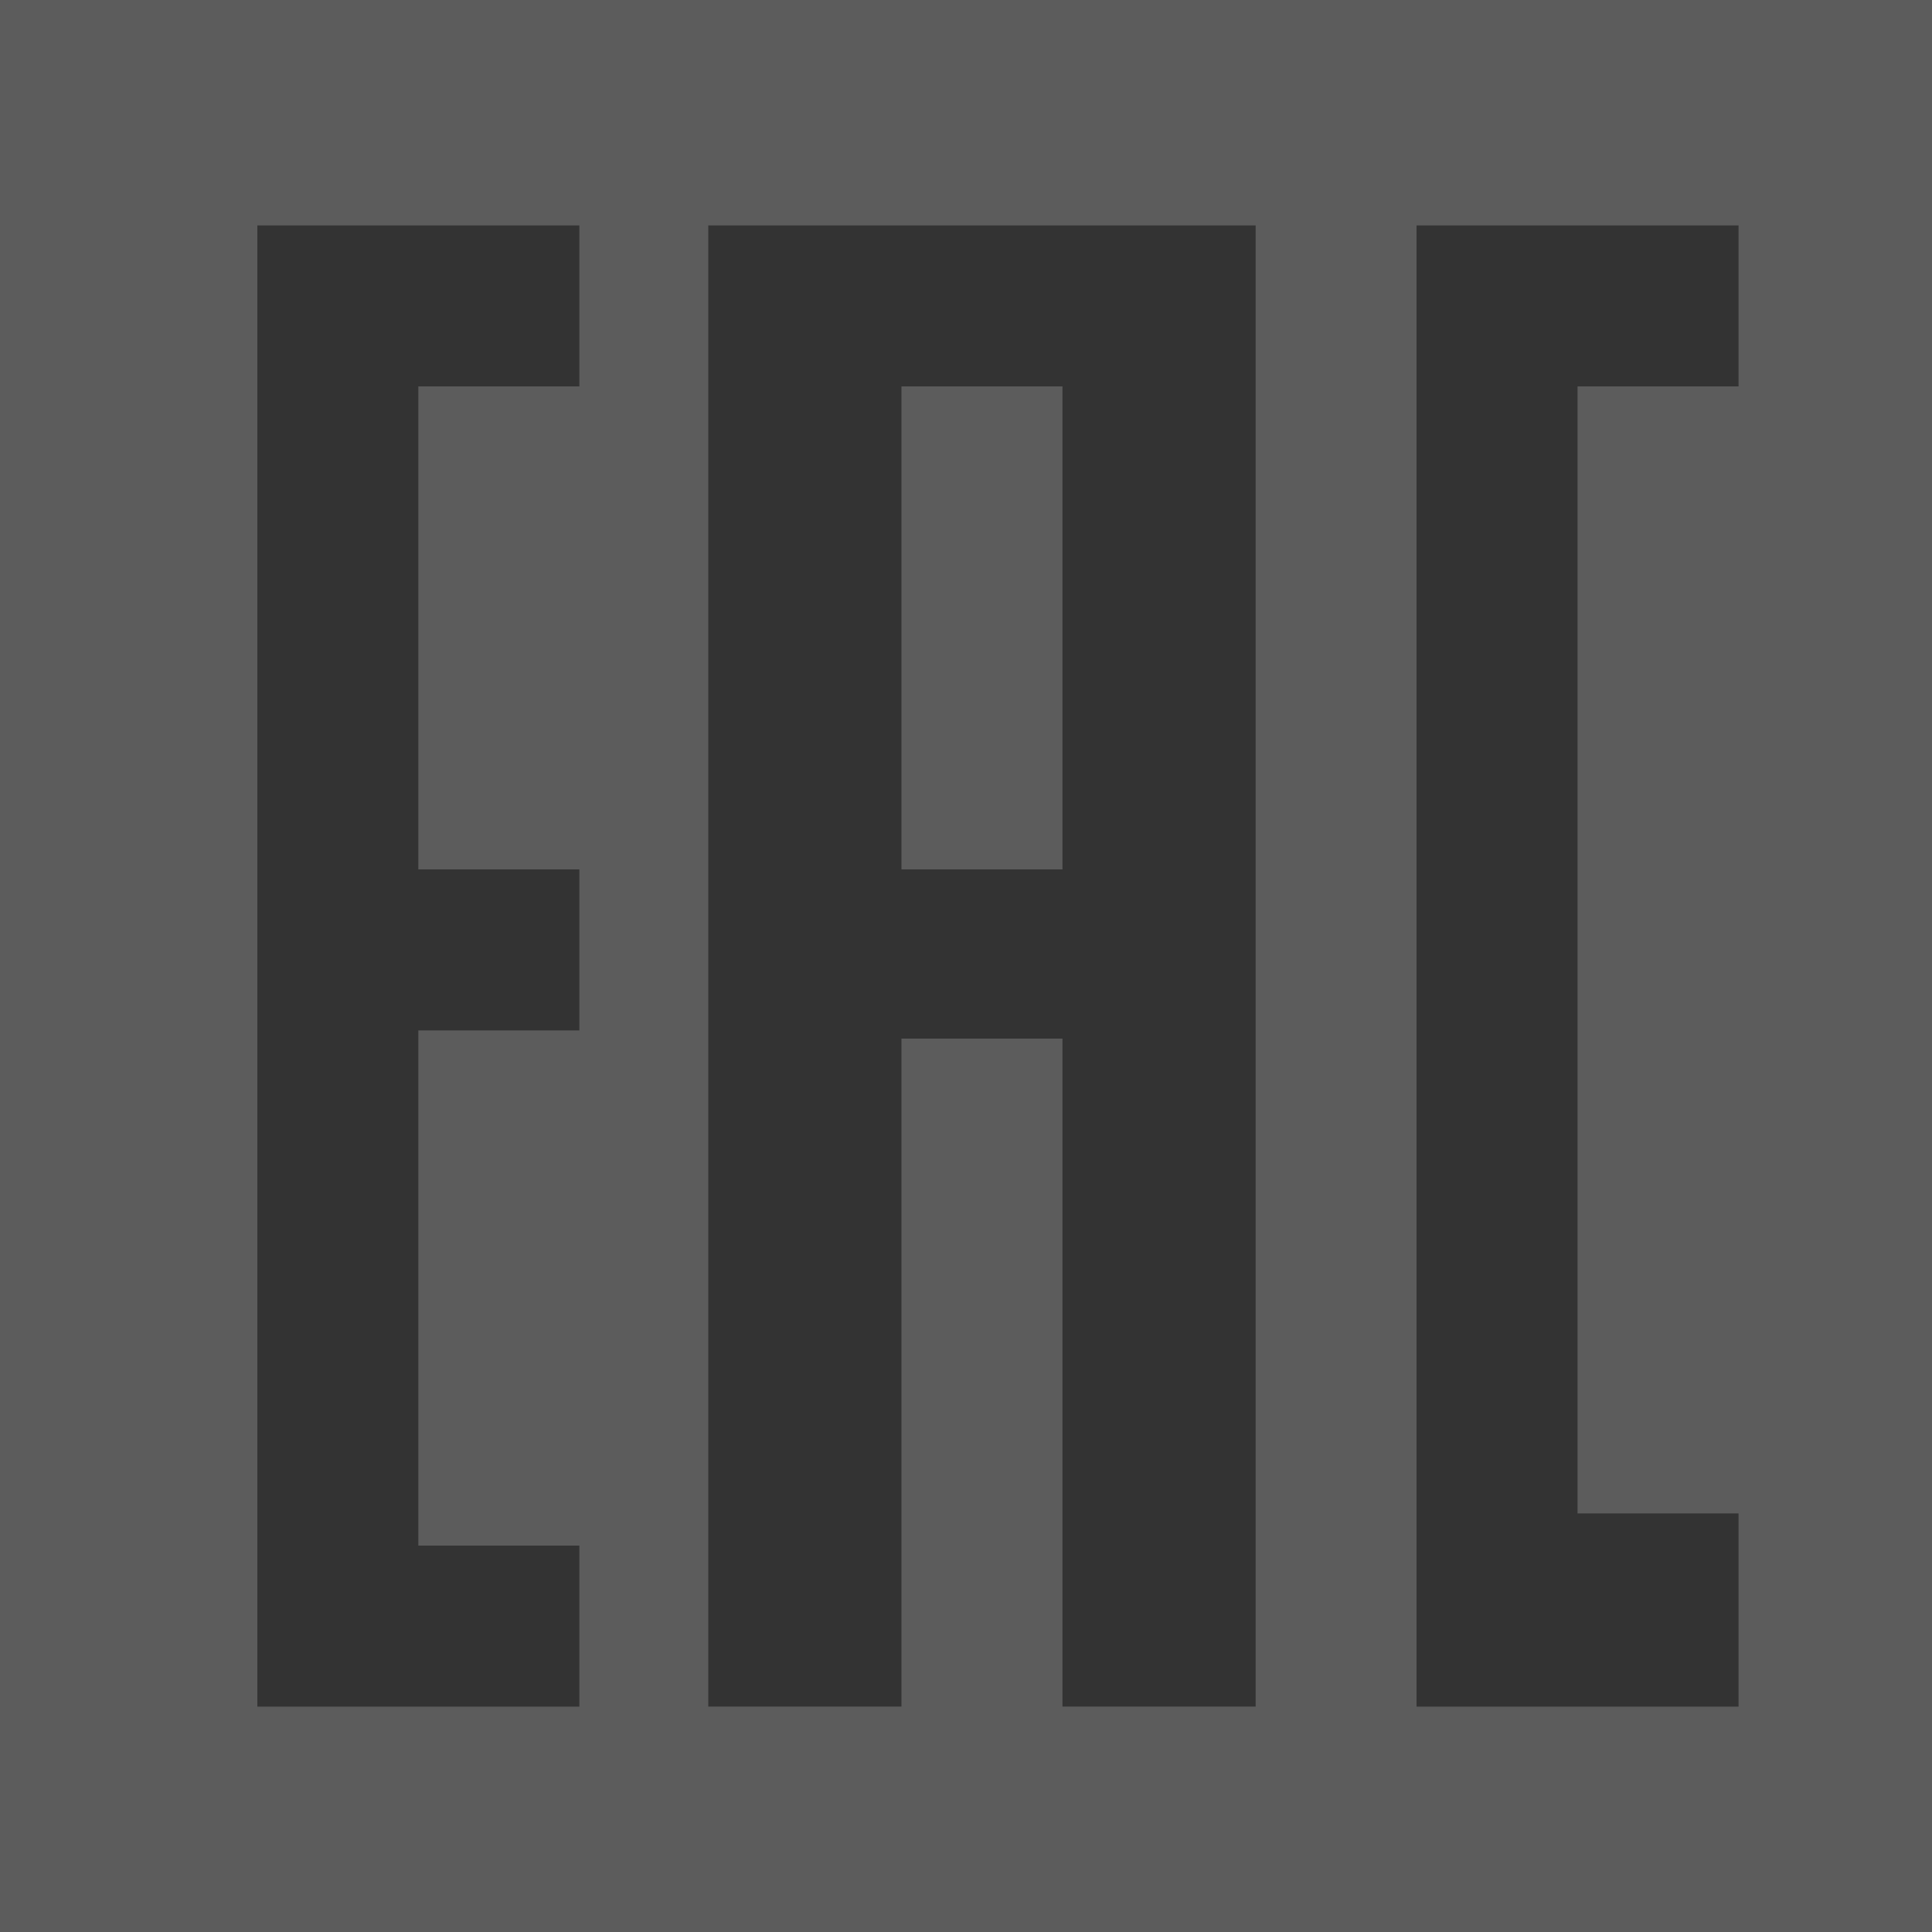 <?xml version="1.0" encoding="UTF-8"?> <svg xmlns="http://www.w3.org/2000/svg" width="40" height="40" viewBox="0 0 40 40" fill="none"><rect x="0" y="0" width="40" height="40" fill="#333333" stroke="none"/> <path fill-rule="evenodd" clip-rule="evenodd" d="M40 0H0V40H40V0ZM14.664 4.667H25.997V20V35.333H21.997V21.503H18.664V35.333H14.664V4.667ZM18.664 8H21.997V18H18.664V8ZM5.328 4.667H11.995V8H8.661V18H11.995V21.334H8.661V32H11.995V35.334H5.328V4.667ZM29.328 4.667H35.995V8H32.661V31.334H35.995V35.334H29.328V4.667Z" fill="white" fill-opacity="0.2"></path> </svg> 